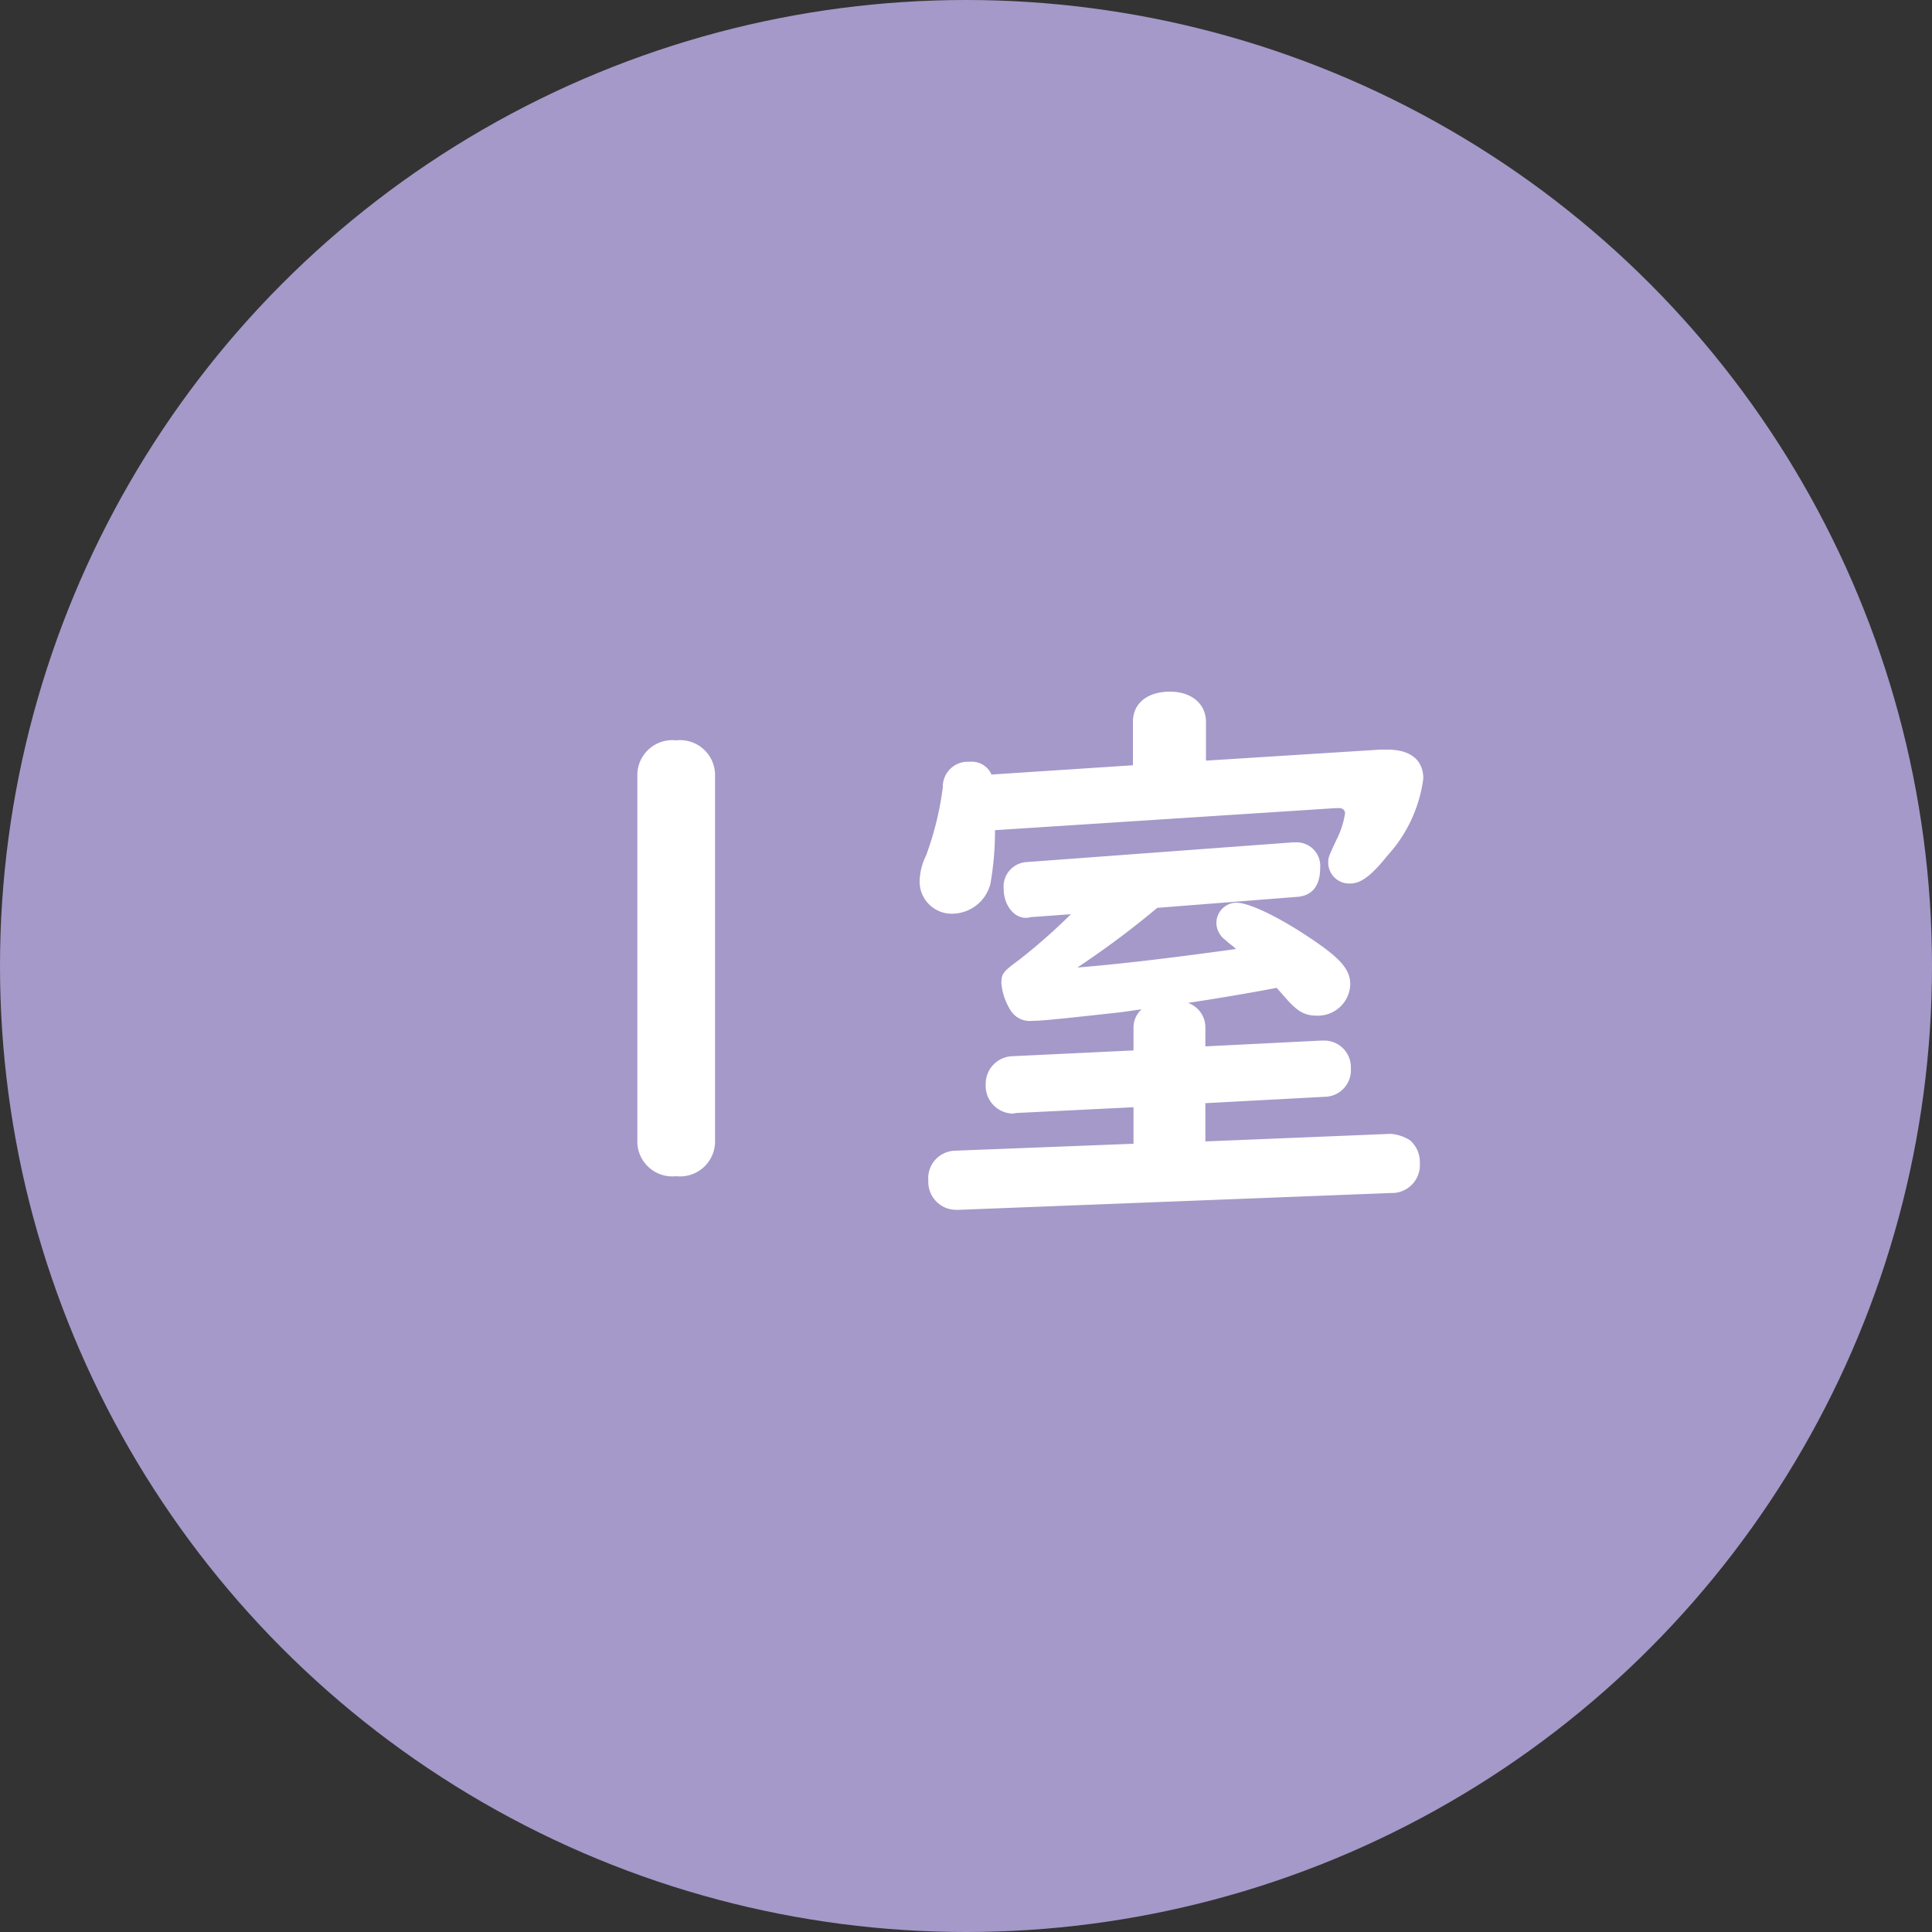 <svg xmlns="http://www.w3.org/2000/svg" width="100" height="100" viewBox="0 0 100 100">
  <rect x="0" y="0" width="100" height="100" fill="#333333" stroke="none"/>
  <g id="グループ_5126" data-name="グループ 5126" transform="translate(-398 -3425)">
    <circle id="楕円形_1" data-name="楕円形 1" cx="50" cy="50" r="50" transform="translate(398 3425)" fill="#a599c9"/>
    <path id="パス_1120" data-name="パス 1120" d="M-12.99-20.97A1.813,1.813,0,0,0-15-22.68a1.813,1.813,0,0,0-2.01,1.71V-1.83A1.813,1.813,0,0,0-15-.12a1.813,1.813,0,0,0,2.01-1.71ZM9.09-8.76a1.279,1.279,0,0,0-.42.93v1.2l-6.27.3A1.427,1.427,0,0,0,1.02-4.89,1.439,1.439,0,0,0,2.43-3.36l.15-.03,6.09-.3V-1.8l-9.24.36A1.424,1.424,0,0,0-1.95.12,1.444,1.444,0,0,0-.57,1.62h.21L21.99.75a1.449,1.449,0,0,0,1.5-1.56,1.483,1.483,0,0,0-.51-1.17,2.133,2.133,0,0,0-.99-.33h-.06l-9.54.39V-3.9l6.18-.33A1.375,1.375,0,0,0,19.92-5.7a1.379,1.379,0,0,0-1.41-1.44h-.12l-6,.3v-.99a1.341,1.341,0,0,0-.9-1.26c1.2-.18,3.21-.51,4.59-.78l.45.51c.63.72.99.93,1.65.93a1.673,1.673,0,0,0,1.71-1.62c0-.69-.42-1.23-1.56-2.04-1.77-1.26-3.6-2.19-4.35-2.19a1.057,1.057,0,0,0-1.02,1.05,1.1,1.1,0,0,0,.45.87l.24.21a3.188,3.188,0,0,1,.33.27c-3.69.51-6.06.78-8.22.96A46.449,46.449,0,0,0,9.9-14.01l7.26-.57c.75-.06,1.17-.57,1.17-1.47a1.222,1.222,0,0,0-1.26-1.35h-.15L3.15-16.38A1.268,1.268,0,0,0,1.95-15c0,.9.6,1.59,1.26,1.5l.15-.03,2.07-.15a30.49,30.49,0,0,1-2.73,2.4c-.78.57-.87.69-.87,1.17A3.158,3.158,0,0,0,2.31-8.7a1.166,1.166,0,0,0,1.11.54c.54,0,1.89-.15,4.62-.45Zm3.33-12.87v-2.01c0-.93-.75-1.56-1.86-1.56-1.17,0-1.92.6-1.92,1.56v2.25l-7.32.48a1.12,1.12,0,0,0-1.14-.66A1.29,1.29,0,0,0-1.2-20.25a16.031,16.031,0,0,1-.87,3.54,3.1,3.1,0,0,0-.33,1.35A1.658,1.658,0,0,0-.63-13.71a2.052,2.052,0,0,0,1.89-1.53,15.479,15.479,0,0,0,.24-2.79l17.61-1.14h.12c.24-.03.39.09.39.27a4.636,4.636,0,0,1-.45,1.38c-.42.9-.42.9-.42,1.2a1.085,1.085,0,0,0,1.14,1.05c.54,0,1.08-.39,1.92-1.44a7.326,7.326,0,0,0,1.86-3.99c0-.96-.66-1.5-1.86-1.5h-.36Z" transform="translate(448 3486)" fill="#fff"/>
  </g>
</svg>
